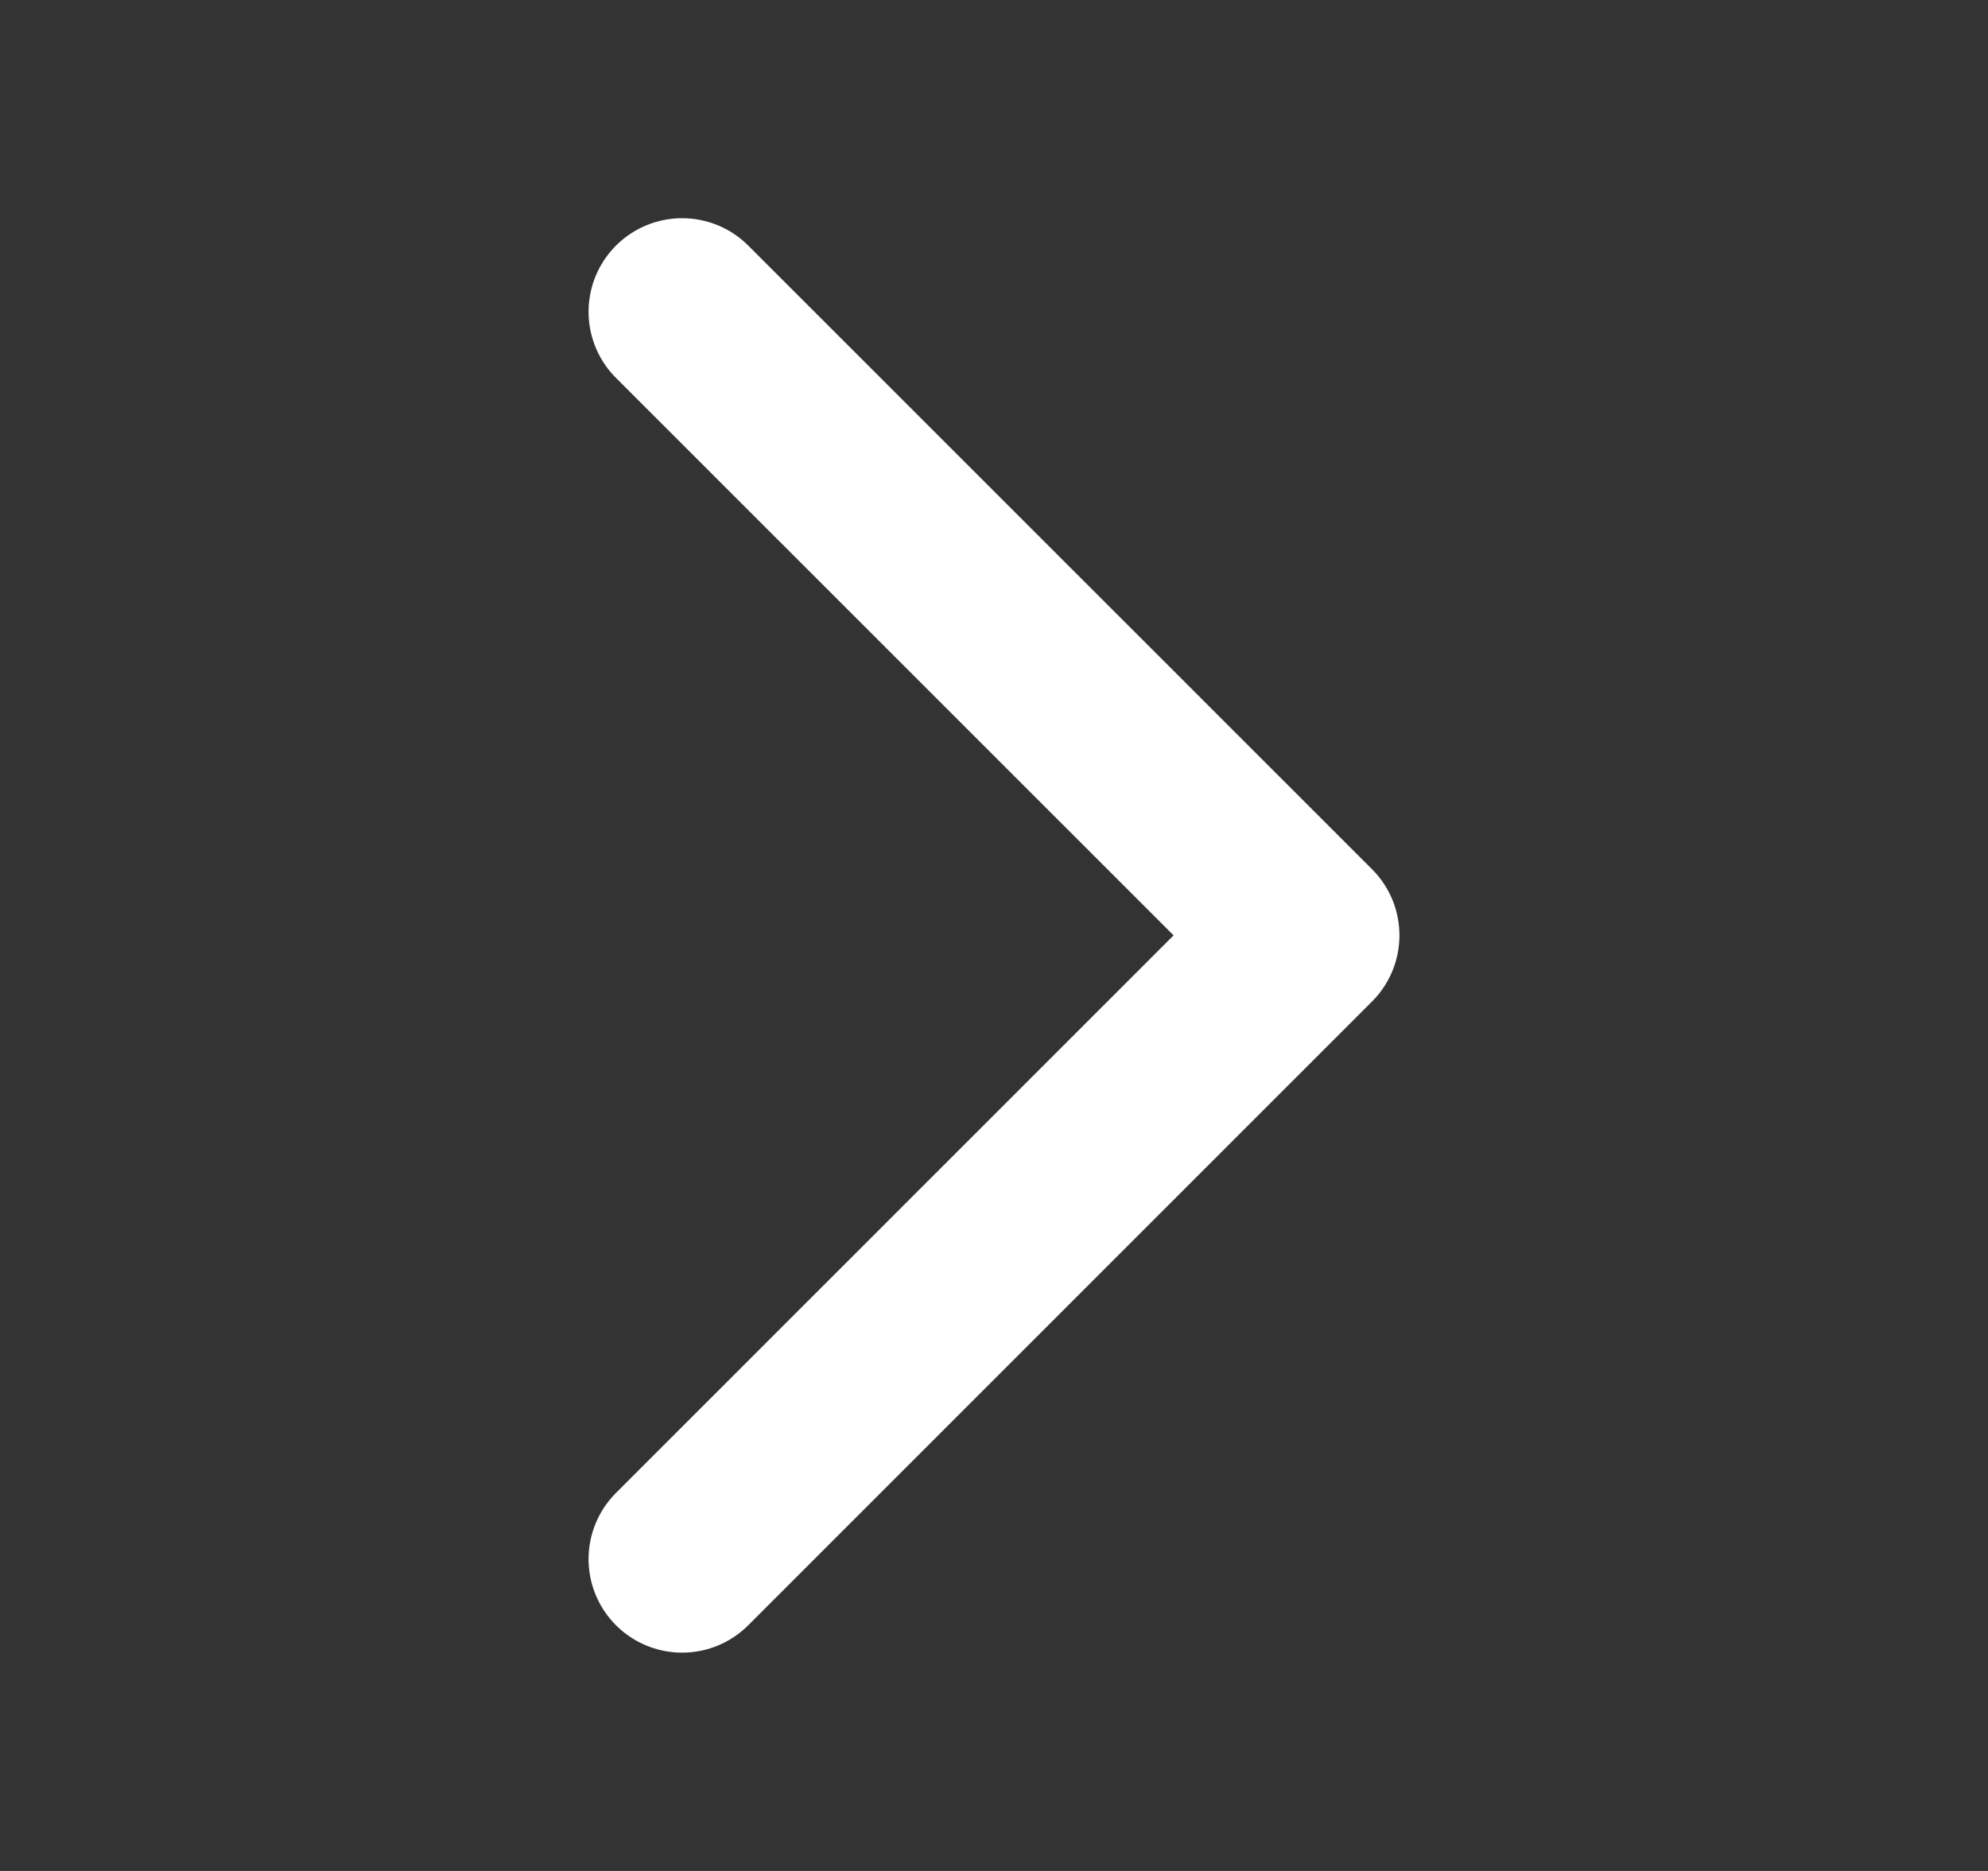 <svg width="17" height="16" viewBox="0 0 17 16" fill="none" xmlns="http://www.w3.org/2000/svg">
<rect x="0" y="0" width="17" height="16" fill="#333333" stroke="none"/>
<path d="M5.833 2.666L11.167 7.999L5.833 13.333" stroke="white" stroke-width="1.6" stroke-linecap="round" stroke-linejoin="round"/>
</svg>
